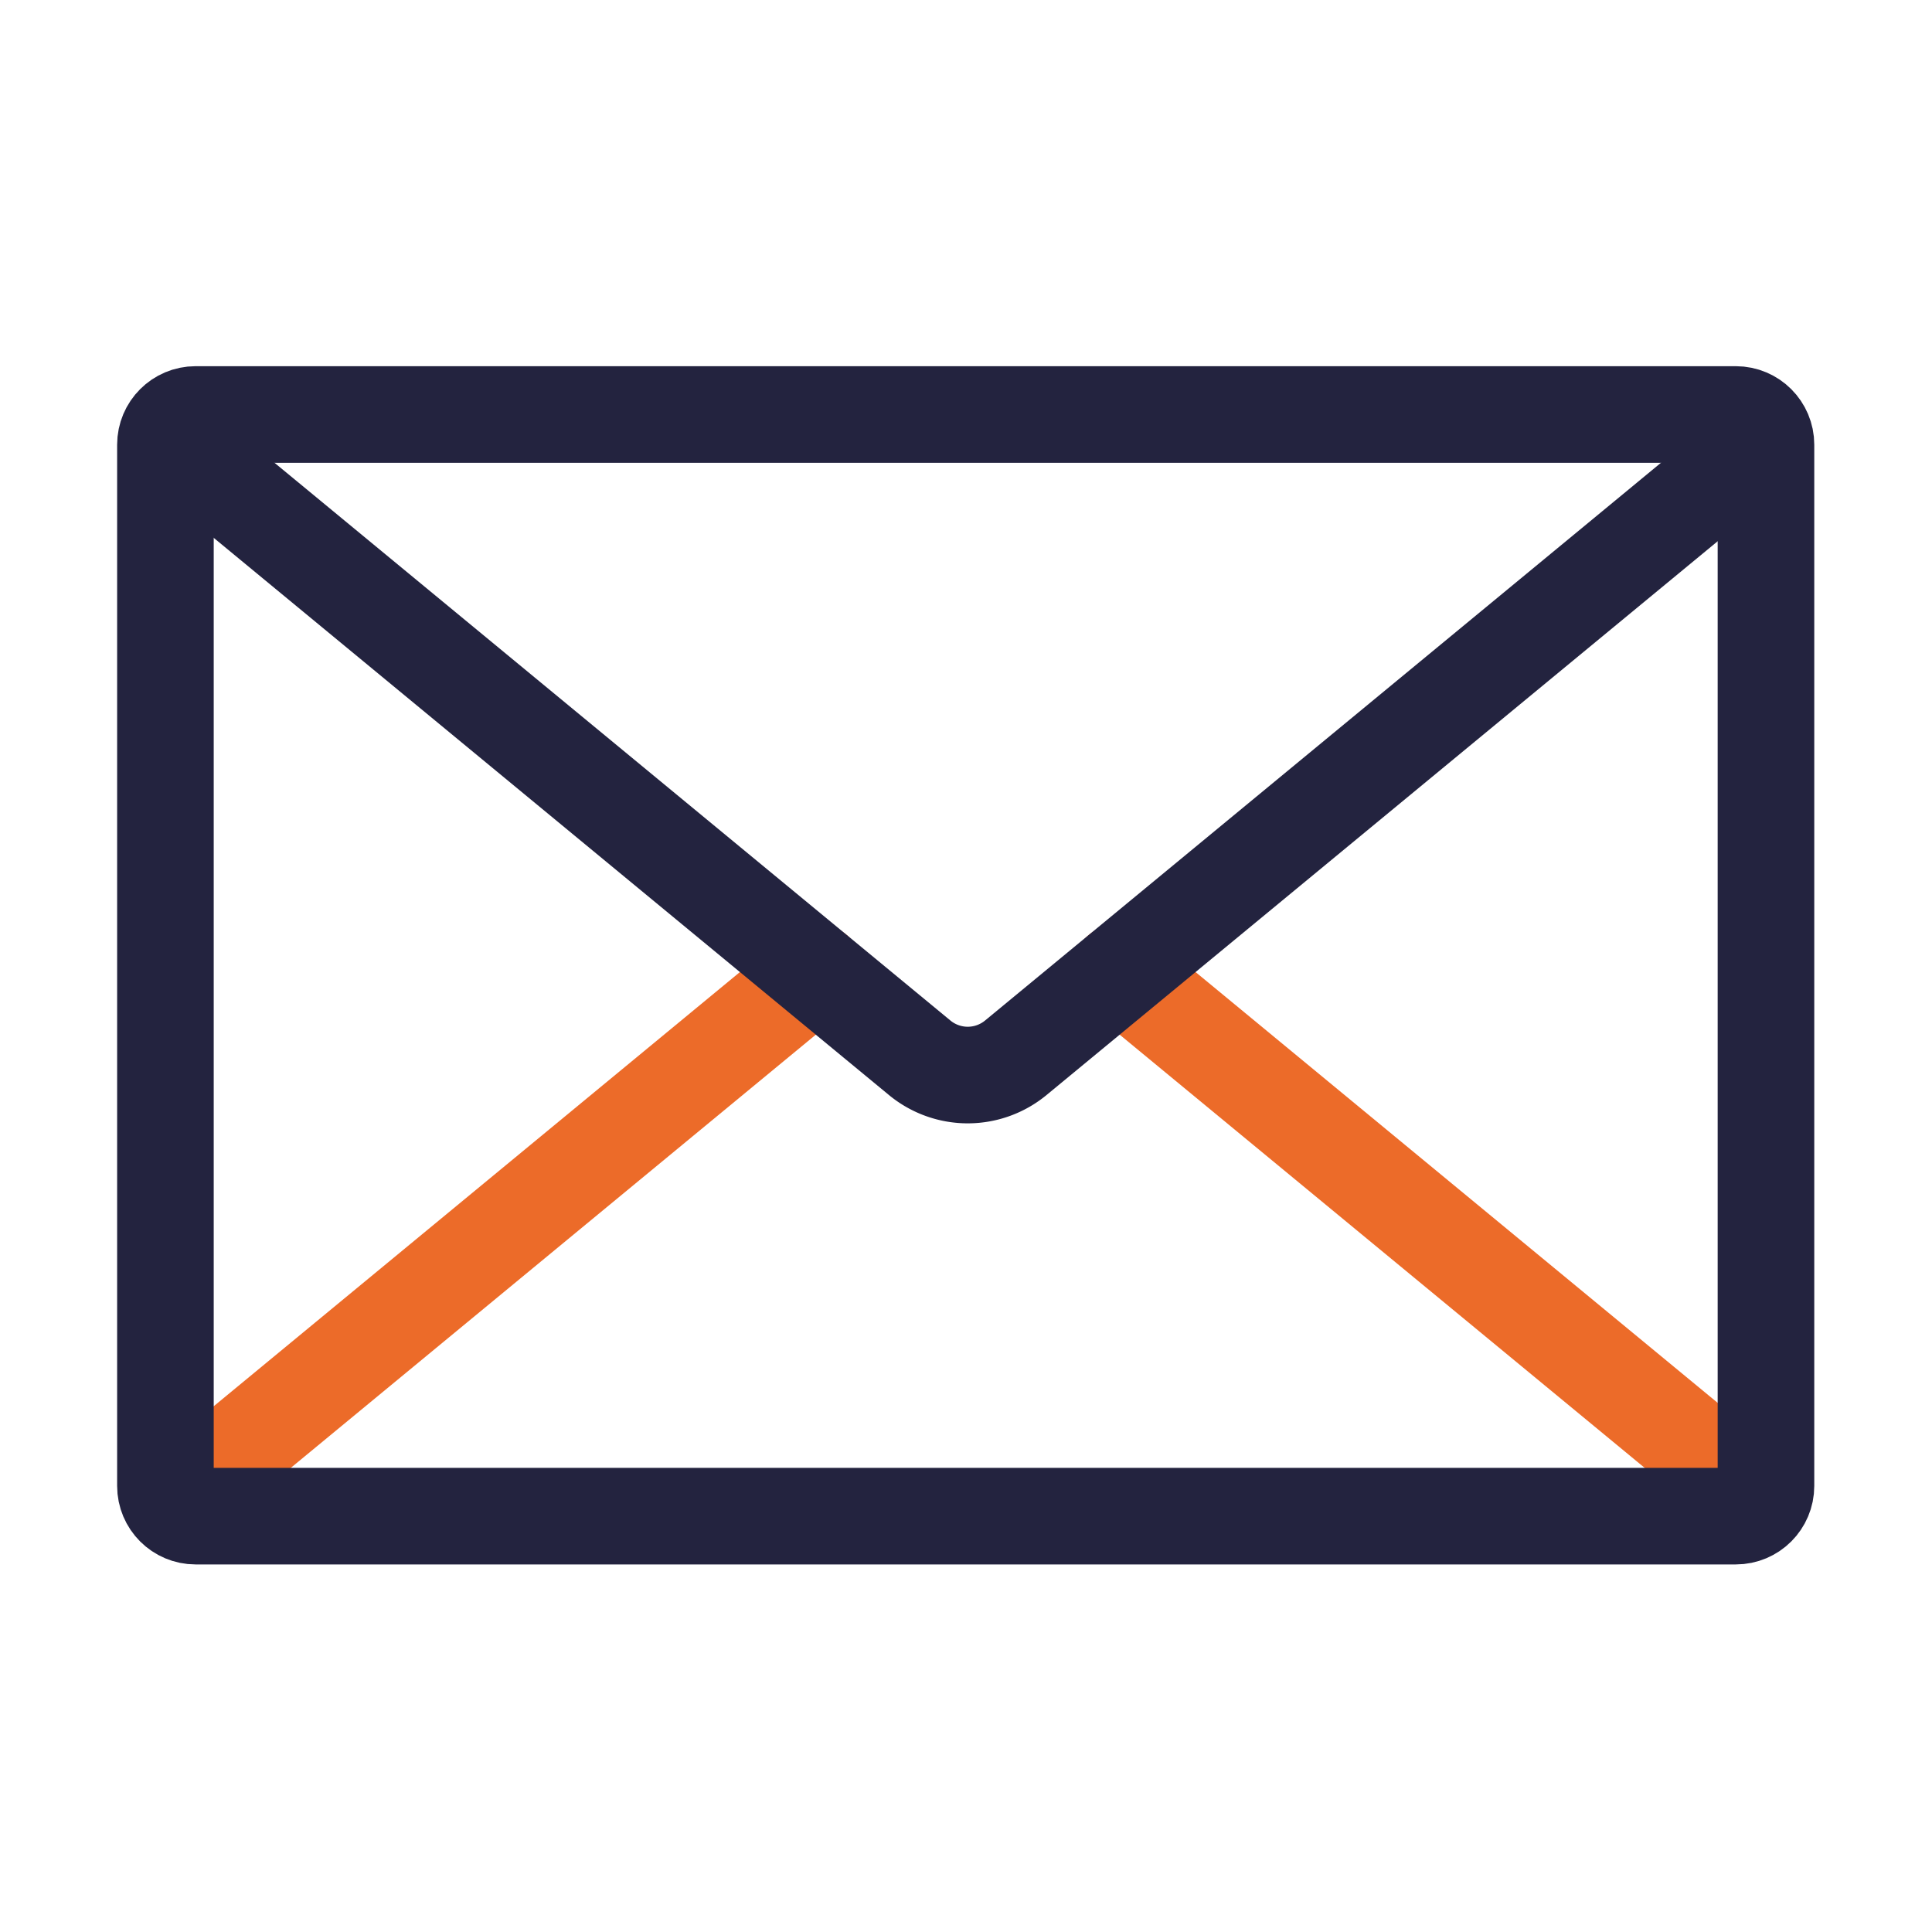 <svg width="80" height="80" fill="none" xmlns="http://www.w3.org/2000/svg">
    <path d="M72.806 62.069 46.362 40.25M33.782 40.25 7.338 62.069" stroke="#EC6B29" stroke-width="4" stroke-linecap="round" stroke-linejoin="round"/>
    <path d="M7.338 18.431 38.082 43.8a3.126 3.126 0 0 0 3.98 0l30.745-25.369" stroke="#23233F" stroke-width="4" stroke-linecap="round" stroke-linejoin="round"/>
    <path d="M71.875 17.163H8.1c-.69 0-1.25.56-1.25 1.25V61.53c0 .69.56 1.25 1.25 1.25h63.775c.69 0 1.25-.56 1.25-1.25V18.413c0-.69-.56-1.25-1.25-1.25z" stroke="#23233F" stroke-width="4" stroke-linecap="round" stroke-linejoin="round"/>
</svg>
